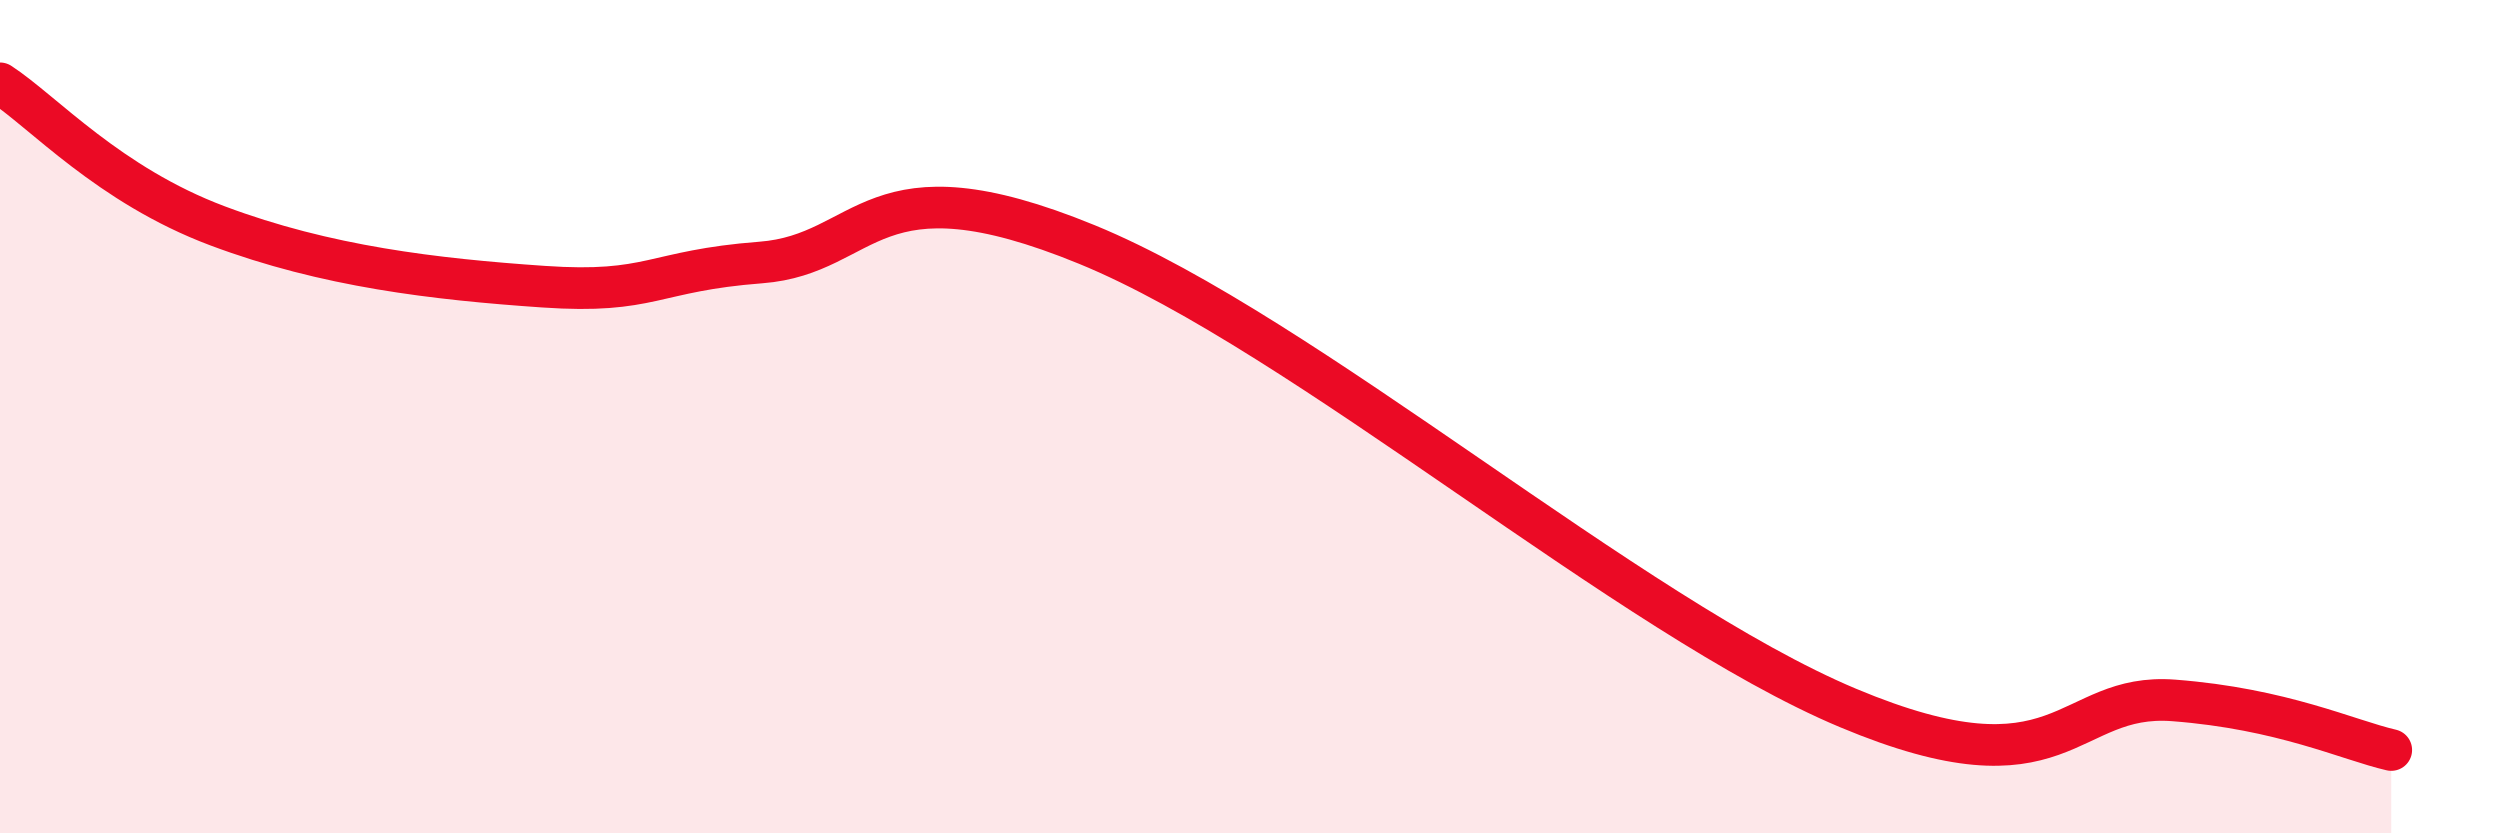 
    <svg width="60" height="20" viewBox="0 0 60 20" xmlns="http://www.w3.org/2000/svg">
      <path
        d="M 0,2 C 1.04,2.68 2.61,4.44 5.22,5.42 C 7.83,6.4 10.43,6.7 13.04,6.88 C 15.65,7.06 15.65,6.5 18.26,6.3 C 20.87,6.1 20.87,3.73 26.09,5.87 C 31.31,8.01 39.13,14.8 44.35,16.99 C 49.57,19.18 49.56,16.61 52.17,16.81 C 54.78,17.01 56.35,17.76 57.39,18L57.39 20L0 20Z"
        fill="#EB0A25"
        opacity="0.1"
        stroke-linecap="round"
        stroke-linejoin="round"
      />
      <path
        d="M 0,2 C 1.04,2.68 2.61,4.44 5.22,5.42 C 7.83,6.4 10.43,6.7 13.04,6.88 C 15.65,7.06 15.65,6.5 18.26,6.3 C 20.87,6.1 20.87,3.73 26.09,5.87 C 31.31,8.01 39.13,14.8 44.35,16.99 C 49.57,19.18 49.56,16.61 52.17,16.81 C 54.78,17.01 56.35,17.76 57.39,18"
        stroke="#EB0A25"
        stroke-width="1"
        fill="none"
        stroke-linecap="round"
        stroke-linejoin="round"
      />
    </svg>
  